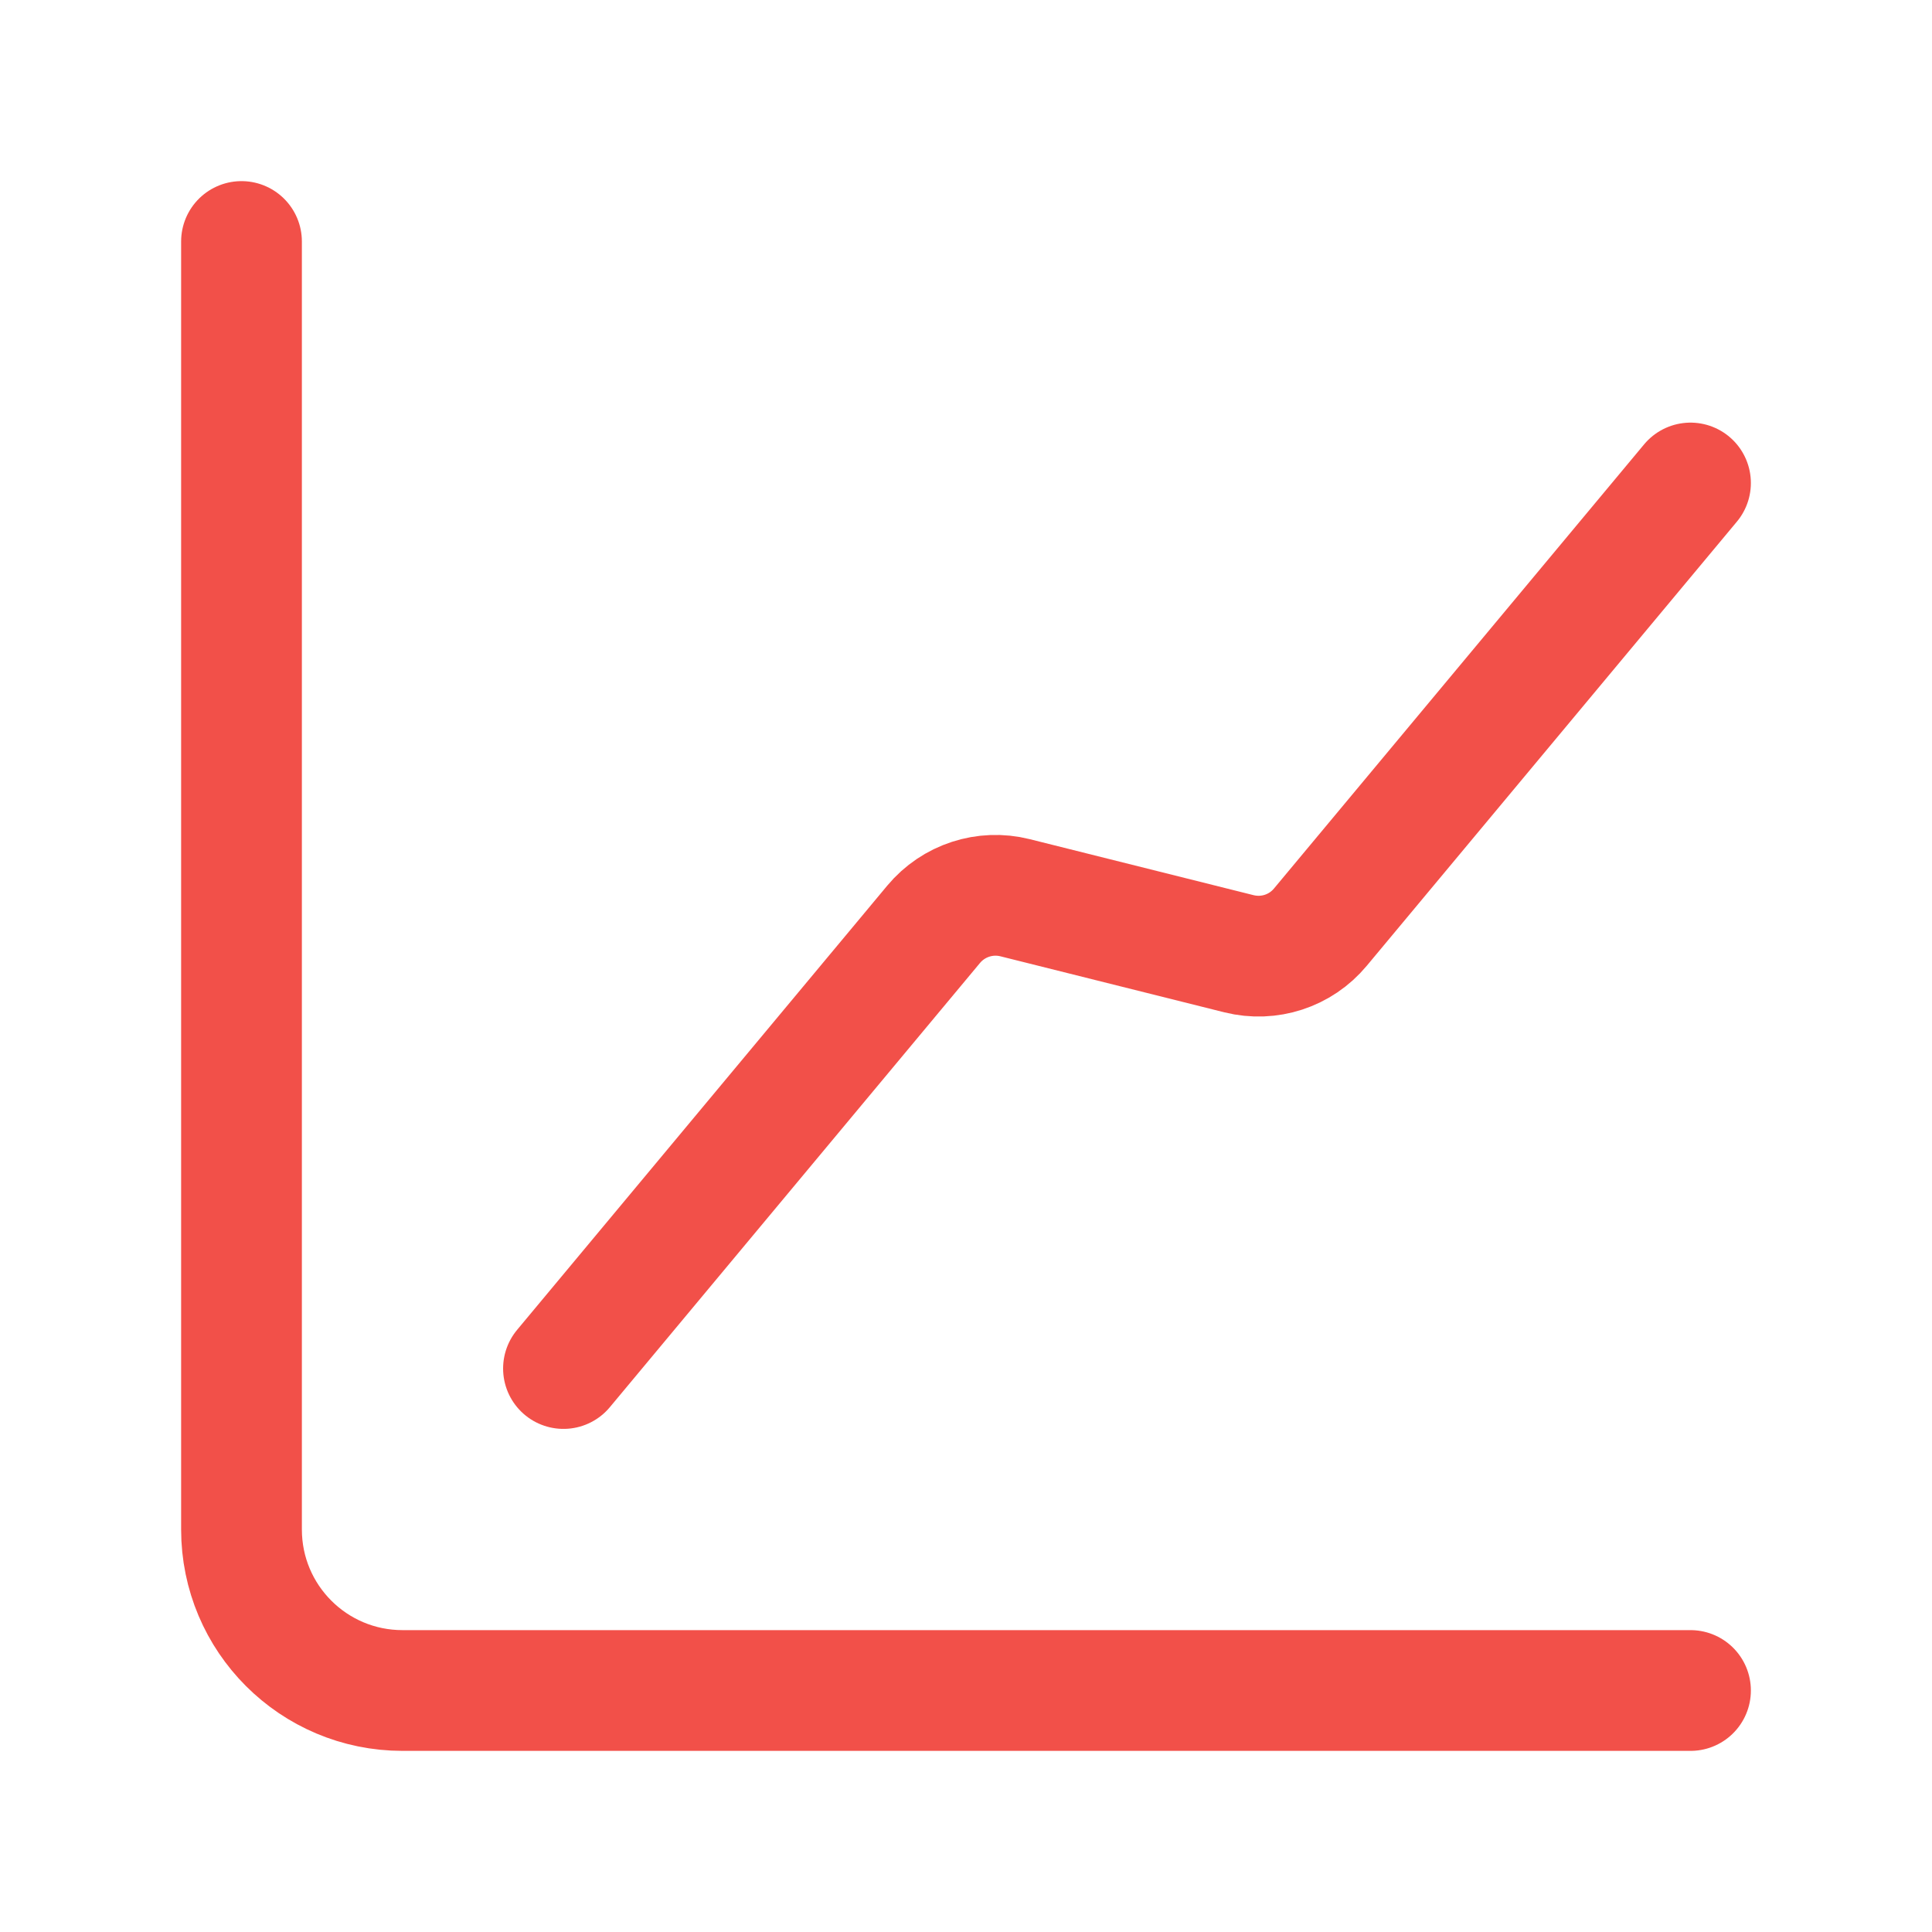 <?xml version="1.0" encoding="UTF-8"?> <svg xmlns="http://www.w3.org/2000/svg" width="32" height="32" viewBox="0 0 32 32" fill="none"> <path d="M28 28H6.667C5.193 28 4 26.807 4 25.333V4M28 8L21.869 15.357C21.541 15.751 21.019 15.921 20.521 15.797L16.812 14.869C16.316 14.745 15.792 14.916 15.464 15.309L9.333 22.667" stroke="#F25049" stroke-width="2" stroke-linecap="round" stroke-linejoin="round"></path> </svg> 